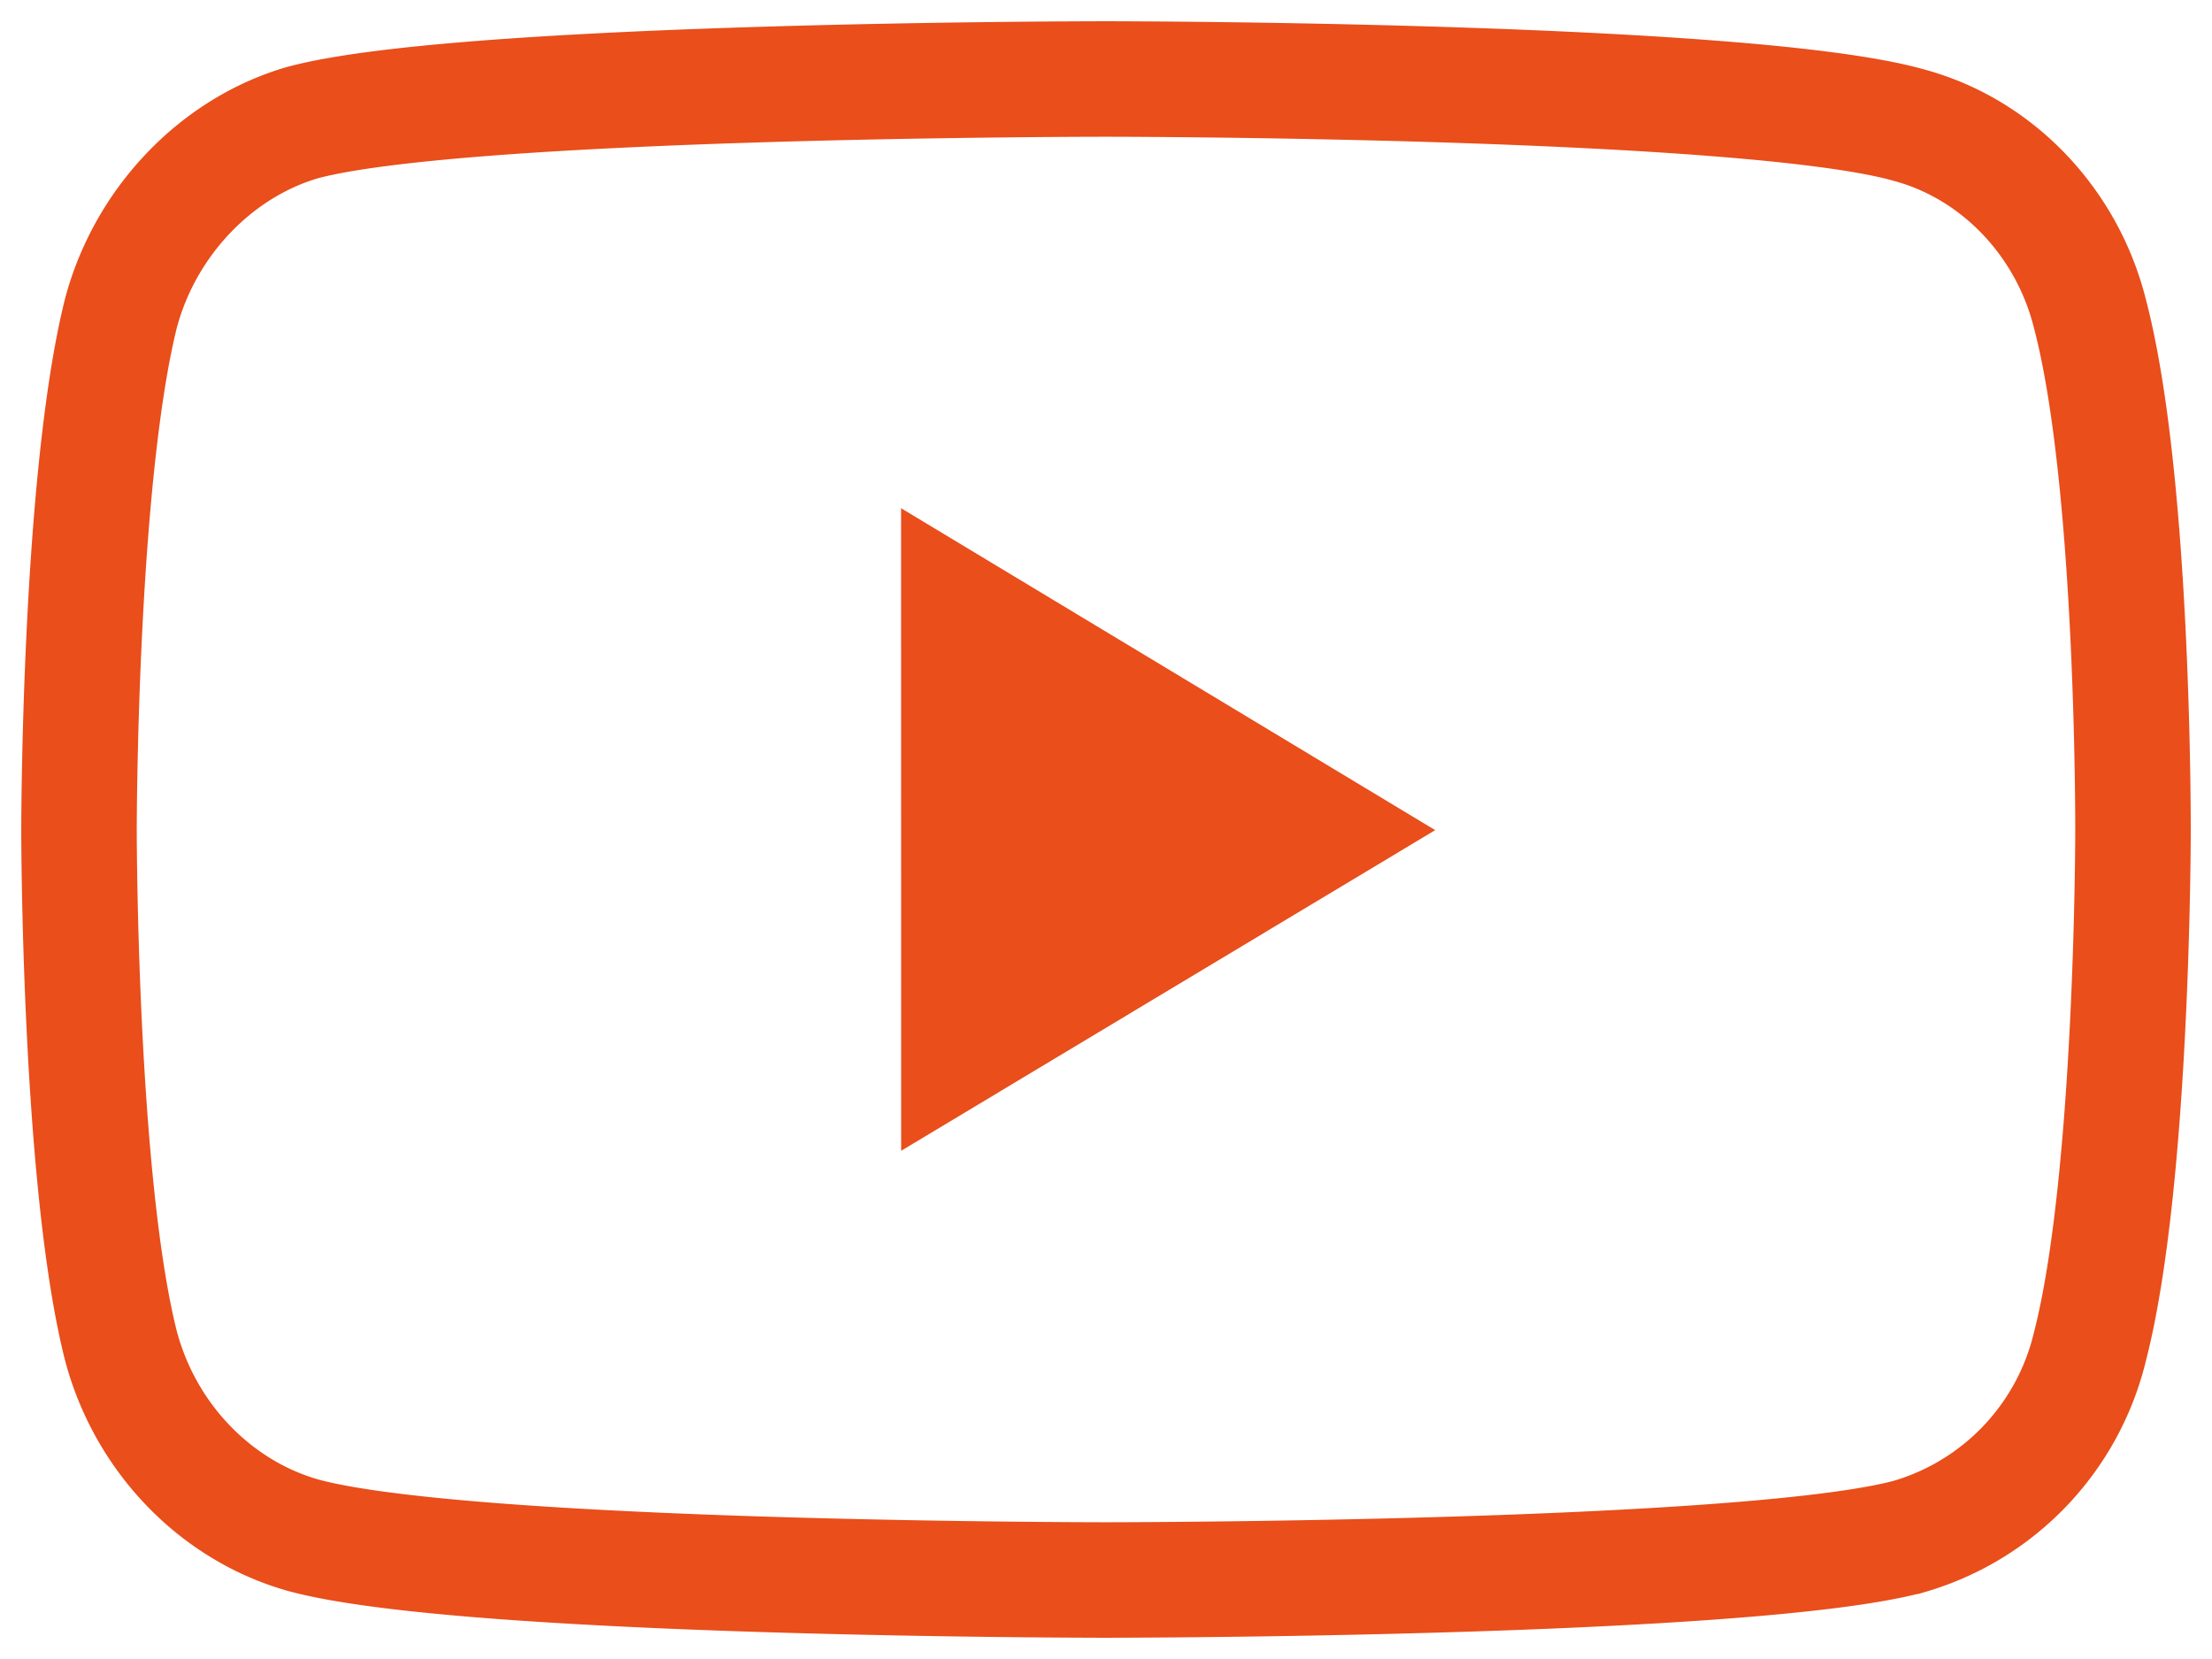 <svg width="28" height="21" viewBox="0 0 28 21" xmlns="http://www.w3.org/2000/svg">
    <g fill="none" fill-rule="evenodd">
        <path d="M13.992 1s-8.126 0-10.166.553c-1.092.319-1.99 1.258-2.296 2.415C1 6.098 1 10.508 1 10.508s0 4.428.53 6.524c.305 1.157 1.188 2.08 2.296 2.398 2.056.57 10.166.57 10.166.57s8.142 0 10.182-.553a3.307 3.307 0 0 0 2.28-2.398C27 14.936 27 10.525 27 10.525s.016-4.427-.546-6.557c-.29-1.157-1.172-2.08-2.28-2.381C22.134 1 13.992 1 13.992 1z" stroke="#E94E1B" stroke-width="1.462"/>
        <path fill="#E94E1B" d="m11.406 6.433 6.761 4.075-6.76 4.059z"/>
    </g>
</svg>
